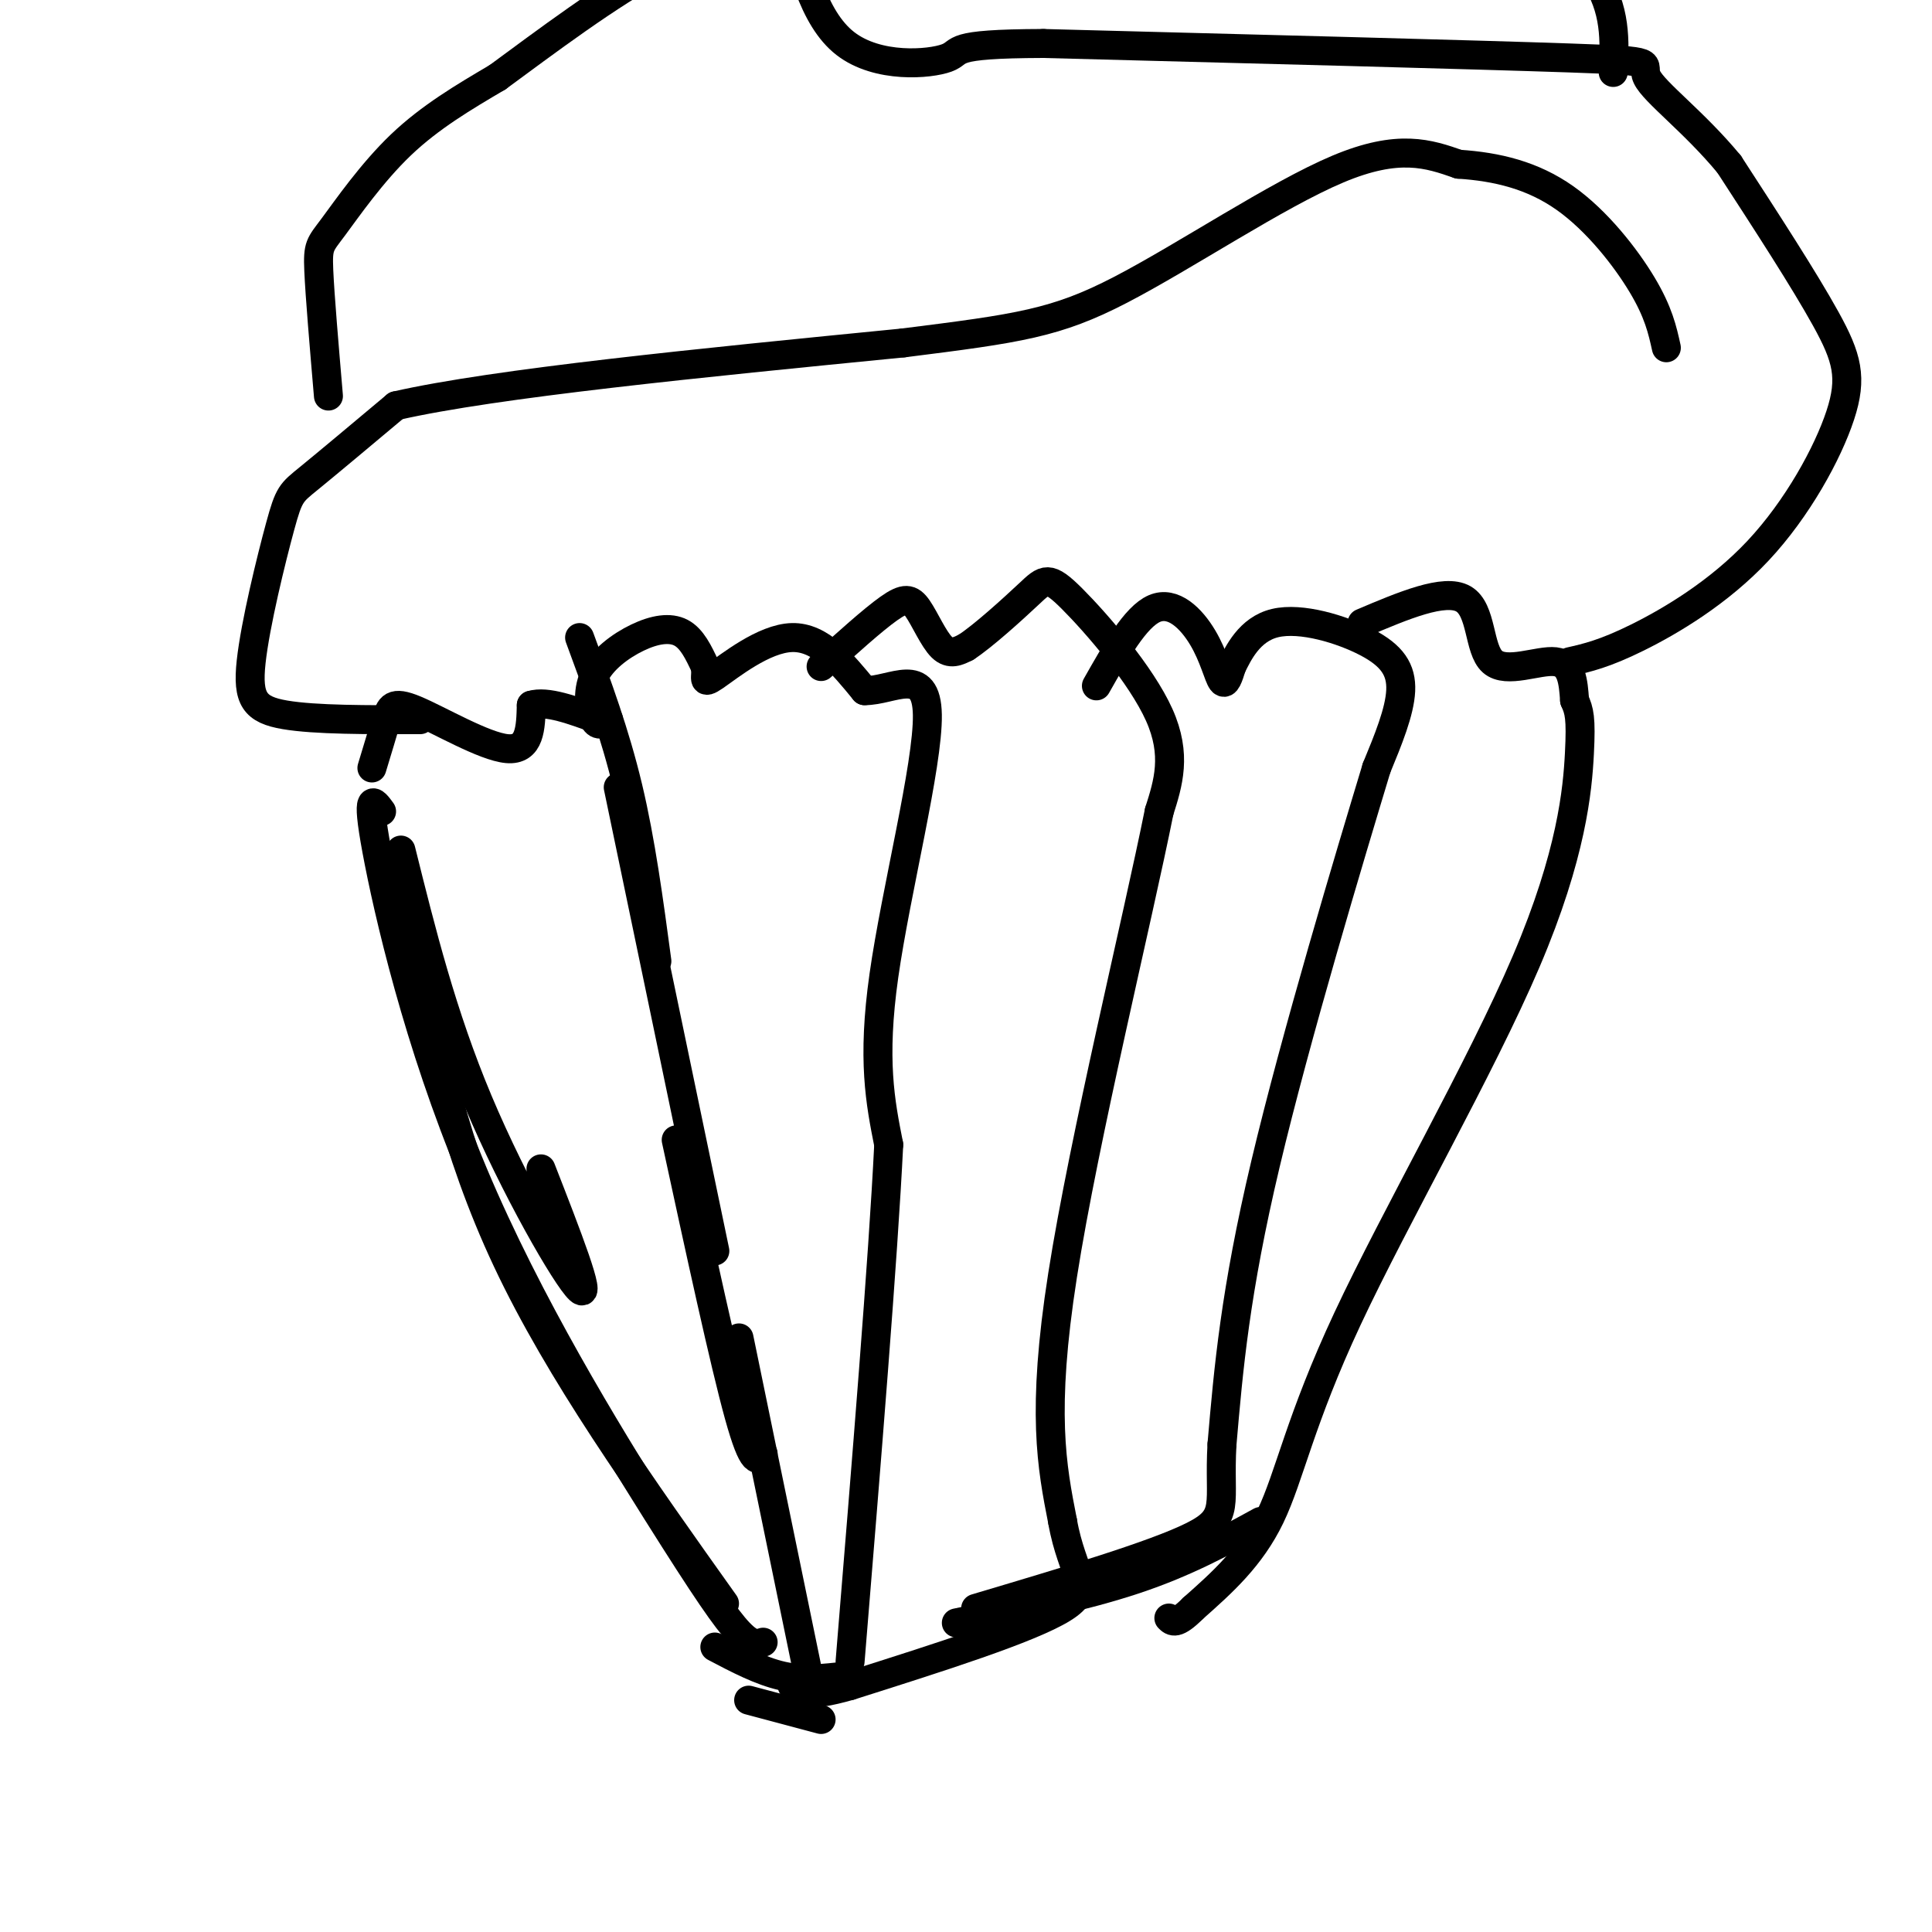 <svg viewBox='0 0 400 400' version='1.1' xmlns='http://www.w3.org/2000/svg' xmlns:xlink='http://www.w3.org/1999/xlink'><g fill='none' stroke='#000000' stroke-width='6' stroke-linecap='round' stroke-linejoin='round'><path d='M83,176c4.244,17.067 8.489,34.133 16,52c7.511,17.867 18.289,36.533 21,39c2.711,2.467 -2.644,-11.267 -8,-25'/><path d='M79,168c-1.663,-2.281 -3.327,-4.561 -1,8c2.327,12.561 8.644,39.965 20,67c11.356,27.035 27.750,53.702 38,70c10.250,16.298 14.357,22.228 17,25c2.643,2.772 3.821,2.386 5,2'/><path d='M85,194c4.583,22.000 9.167,44.000 20,67c10.833,23.000 27.917,47.000 45,71'/><path d='M77,159c1.125,-3.708 2.250,-7.417 3,-10c0.750,-2.583 1.125,-4.042 6,-2c4.875,2.042 14.250,7.583 19,8c4.750,0.417 4.875,-4.292 5,-9'/><path d='M110,146c3.167,-1.000 8.583,1.000 14,3'/><path d='M120,132c3.667,9.917 7.333,19.833 10,31c2.667,11.167 4.333,23.583 6,36'/><path d='M128,163c0.000,0.000 20.000,96.000 20,96'/><path d='M140,236c5.000,23.083 10.000,46.167 13,57c3.000,10.833 4.000,9.417 5,8'/><path d='M153,277c0.000,0.000 14.000,68.000 14,68'/><path d='M155,352c0.000,0.000 15.000,4.000 15,4'/><path d='M148,341c4.750,2.500 9.500,5.000 14,6c4.500,1.000 8.750,0.500 13,0'/><path d='M126,149c-1.059,0.796 -2.118,1.592 -3,0c-0.882,-1.592 -1.587,-5.571 0,-9c1.587,-3.429 5.466,-6.308 9,-8c3.534,-1.692 6.724,-2.198 9,-1c2.276,1.198 3.638,4.099 5,7'/><path d='M146,138c0.452,2.143 -0.917,4.000 2,2c2.917,-2.000 10.119,-7.857 16,-8c5.881,-0.143 10.440,5.429 15,11'/><path d='M179,143c5.810,0.036 12.833,-5.375 13,5c0.167,10.375 -6.524,36.536 -9,54c-2.476,17.464 -0.738,26.232 1,35'/><path d='M184,237c-1.167,23.667 -4.583,65.333 -8,107'/><path d='M170,138c5.357,-4.833 10.714,-9.667 14,-12c3.286,-2.333 4.500,-2.167 6,0c1.500,2.167 3.286,6.333 5,8c1.714,1.667 3.357,0.833 5,0'/><path d='M200,134c3.459,-2.233 9.608,-7.815 13,-11c3.392,-3.185 4.029,-3.973 9,1c4.971,4.973 14.278,15.707 18,24c3.722,8.293 1.861,14.147 0,20'/><path d='M240,168c-4.444,22.178 -15.556,67.622 -20,96c-4.444,28.378 -2.222,39.689 0,51'/><path d='M220,315c1.956,11.222 6.844,13.778 0,18c-6.844,4.222 -25.422,10.111 -44,16'/><path d='M176,349c-9.333,2.667 -10.667,1.333 -12,0'/><path d='M227,142c4.048,-7.155 8.095,-14.310 12,-16c3.905,-1.690 7.667,2.083 10,6c2.333,3.917 3.238,7.976 4,9c0.762,1.024 1.381,-0.988 2,-3'/><path d='M255,138c1.324,-2.636 3.633,-7.727 9,-9c5.367,-1.273 13.791,1.273 19,4c5.209,2.727 7.203,5.636 7,10c-0.203,4.364 -2.601,10.182 -5,16'/><path d='M285,159c-5.489,18.133 -16.711,55.467 -23,82c-6.289,26.533 -7.644,42.267 -9,58'/><path d='M253,299c-0.733,12.578 1.933,15.022 -6,19c-7.933,3.978 -26.467,9.489 -45,15'/><path d='M282,129c8.560,-3.631 17.119,-7.262 21,-5c3.881,2.262 3.083,10.417 6,13c2.917,2.583 9.548,-0.405 13,0c3.452,0.405 3.726,4.202 4,8'/><path d='M326,145c0.967,2.162 1.383,3.568 1,11c-0.383,7.432 -1.567,20.889 -11,43c-9.433,22.111 -27.117,52.876 -37,74c-9.883,21.124 -11.967,32.607 -16,41c-4.033,8.393 -10.017,13.697 -16,19'/><path d='M247,333c-3.500,3.500 -4.250,2.750 -5,2'/><path d='M261,315c-7.750,4.250 -15.500,8.500 -26,12c-10.500,3.500 -23.750,6.250 -37,9'/><path d='M87,149c-10.879,0.030 -21.758,0.061 -28,-1c-6.242,-1.061 -7.848,-3.212 -7,-11c0.848,-7.788 4.152,-21.212 6,-28c1.848,-6.788 2.242,-6.939 6,-10c3.758,-3.061 10.879,-9.030 18,-15'/><path d='M82,84c20.500,-4.667 62.750,-8.833 105,-13'/><path d='M187,71c24.048,-3.024 31.667,-4.083 45,-11c13.333,-6.917 32.381,-19.690 45,-25c12.619,-5.310 18.810,-3.155 25,-1'/><path d='M302,34c7.952,0.512 15.333,2.292 22,7c6.667,4.708 12.619,12.345 16,18c3.381,5.655 4.190,9.327 5,13'/><path d='M325,137c3.593,-0.815 7.187,-1.630 14,-5c6.813,-3.370 16.847,-9.295 25,-18c8.153,-8.705 14.426,-20.190 17,-28c2.574,-7.810 1.450,-11.946 -3,-20c-4.450,-8.054 -12.225,-20.027 -20,-32'/><path d='M358,34c-7.286,-8.821 -15.500,-14.875 -17,-18c-1.500,-3.125 3.714,-3.321 -16,-4c-19.714,-0.679 -64.357,-1.839 -109,-3'/><path d='M216,9c-20.286,0.060 -16.500,1.708 -20,3c-3.500,1.292 -14.286,2.226 -21,-3c-6.714,-5.226 -9.357,-16.613 -12,-28'/><path d='M68,82c-0.887,-10.393 -1.774,-20.786 -2,-26c-0.226,-5.214 0.208,-5.250 3,-9c2.792,-3.750 7.940,-11.214 14,-17c6.060,-5.786 13.030,-9.893 20,-14'/><path d='M103,16c9.511,-6.978 23.289,-17.422 34,-23c10.711,-5.578 18.356,-6.289 26,-7'/><path d='M334,15c0.315,-6.565 0.631,-13.131 -4,-20c-4.631,-6.869 -14.208,-14.042 -27,-19c-12.792,-4.958 -28.798,-7.702 -40,-9c-11.202,-1.298 -17.601,-1.149 -24,-1'/></g>
</svg>